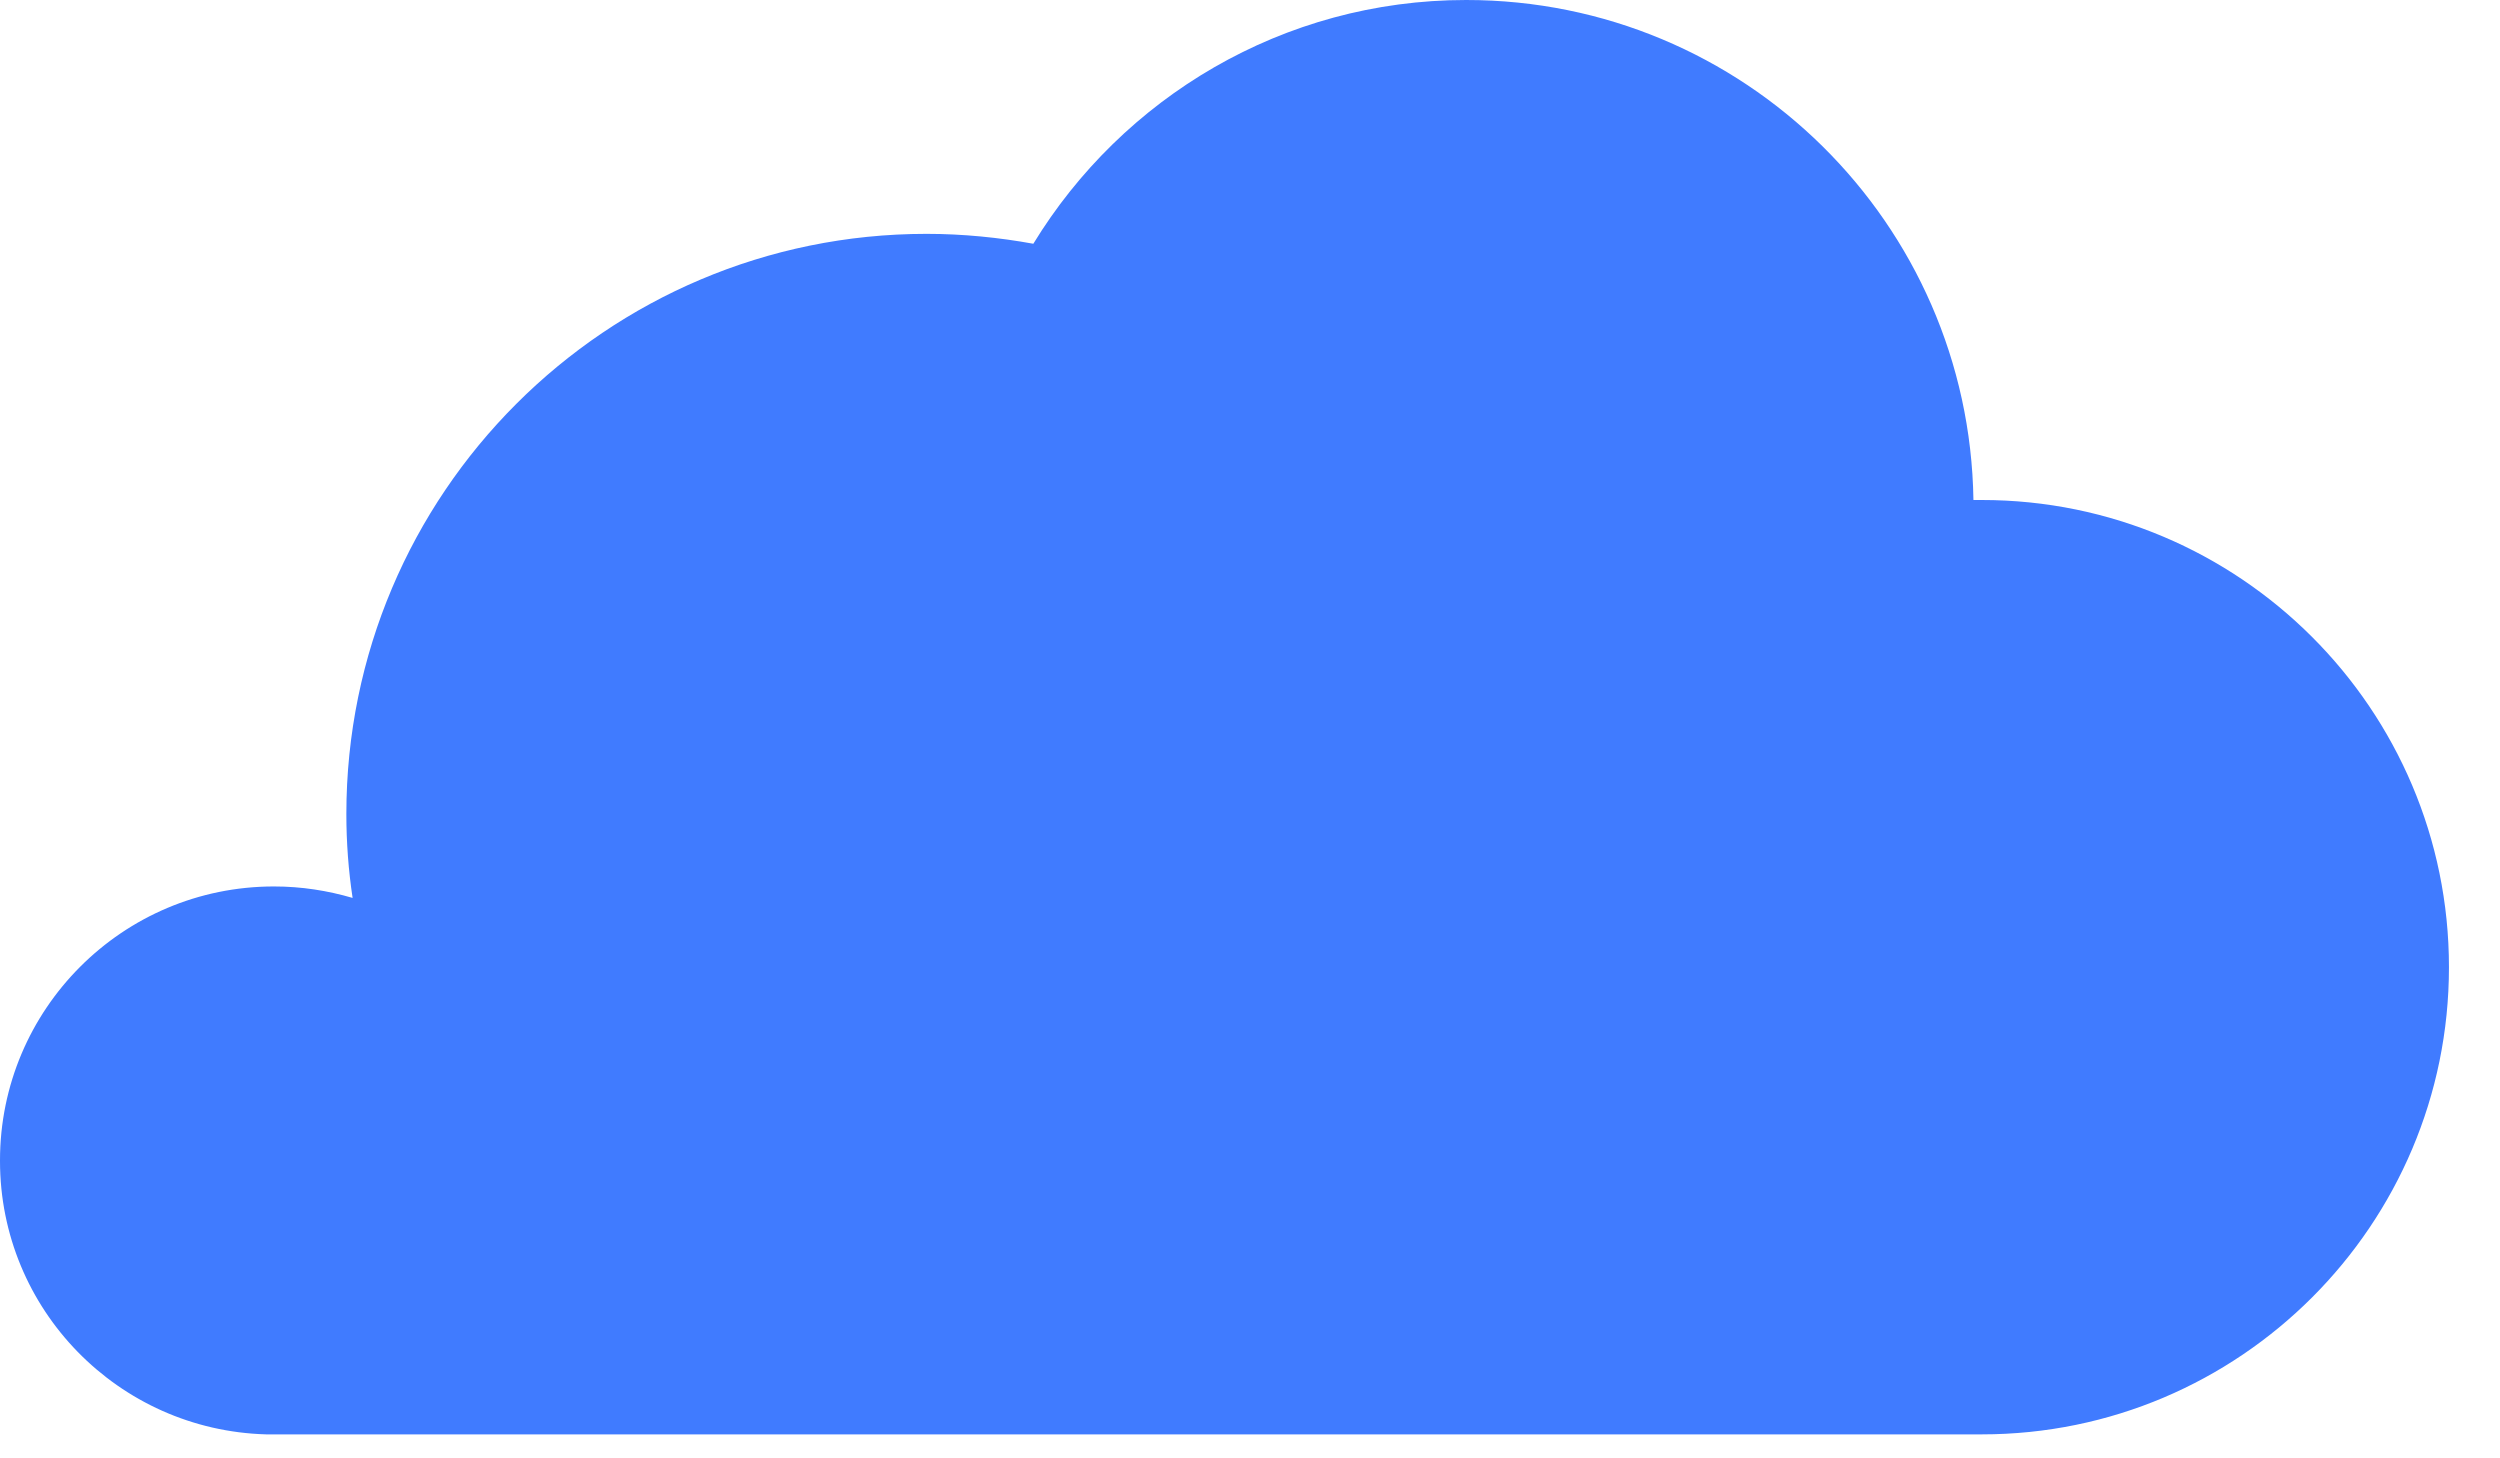 <?xml version="1.0" encoding="utf-8"?>
<svg xmlns="http://www.w3.org/2000/svg" fill="none" height="100%" overflow="visible" preserveAspectRatio="none" style="display: block;" viewBox="0 0 48 28" width="100%">
<path d="M0 22.28C0 19.38 2.35 17.02 5.26 17.02C5.79 17.02 6.29 17.1 6.77 17.24C6.69 16.71 6.65 16.17 6.65 15.63C6.65 9.48 11.64 4.49 17.79 4.49C18.49 4.49 19.18 4.56 19.84 4.68C21.55 1.88 24.63 0 28.15 0C33.48 0 37.81 4.28 37.89 9.6C37.94 9.6 38 9.6 38.05 9.6C43 9.6 47.02 13.62 47.02 18.57C47.02 23.52 43 27.54 38.05 27.54H5.11C2.27 27.46 0 25.14 0 22.29V22.28Z" fill="#407BFF" id="Vector"/>
</svg>